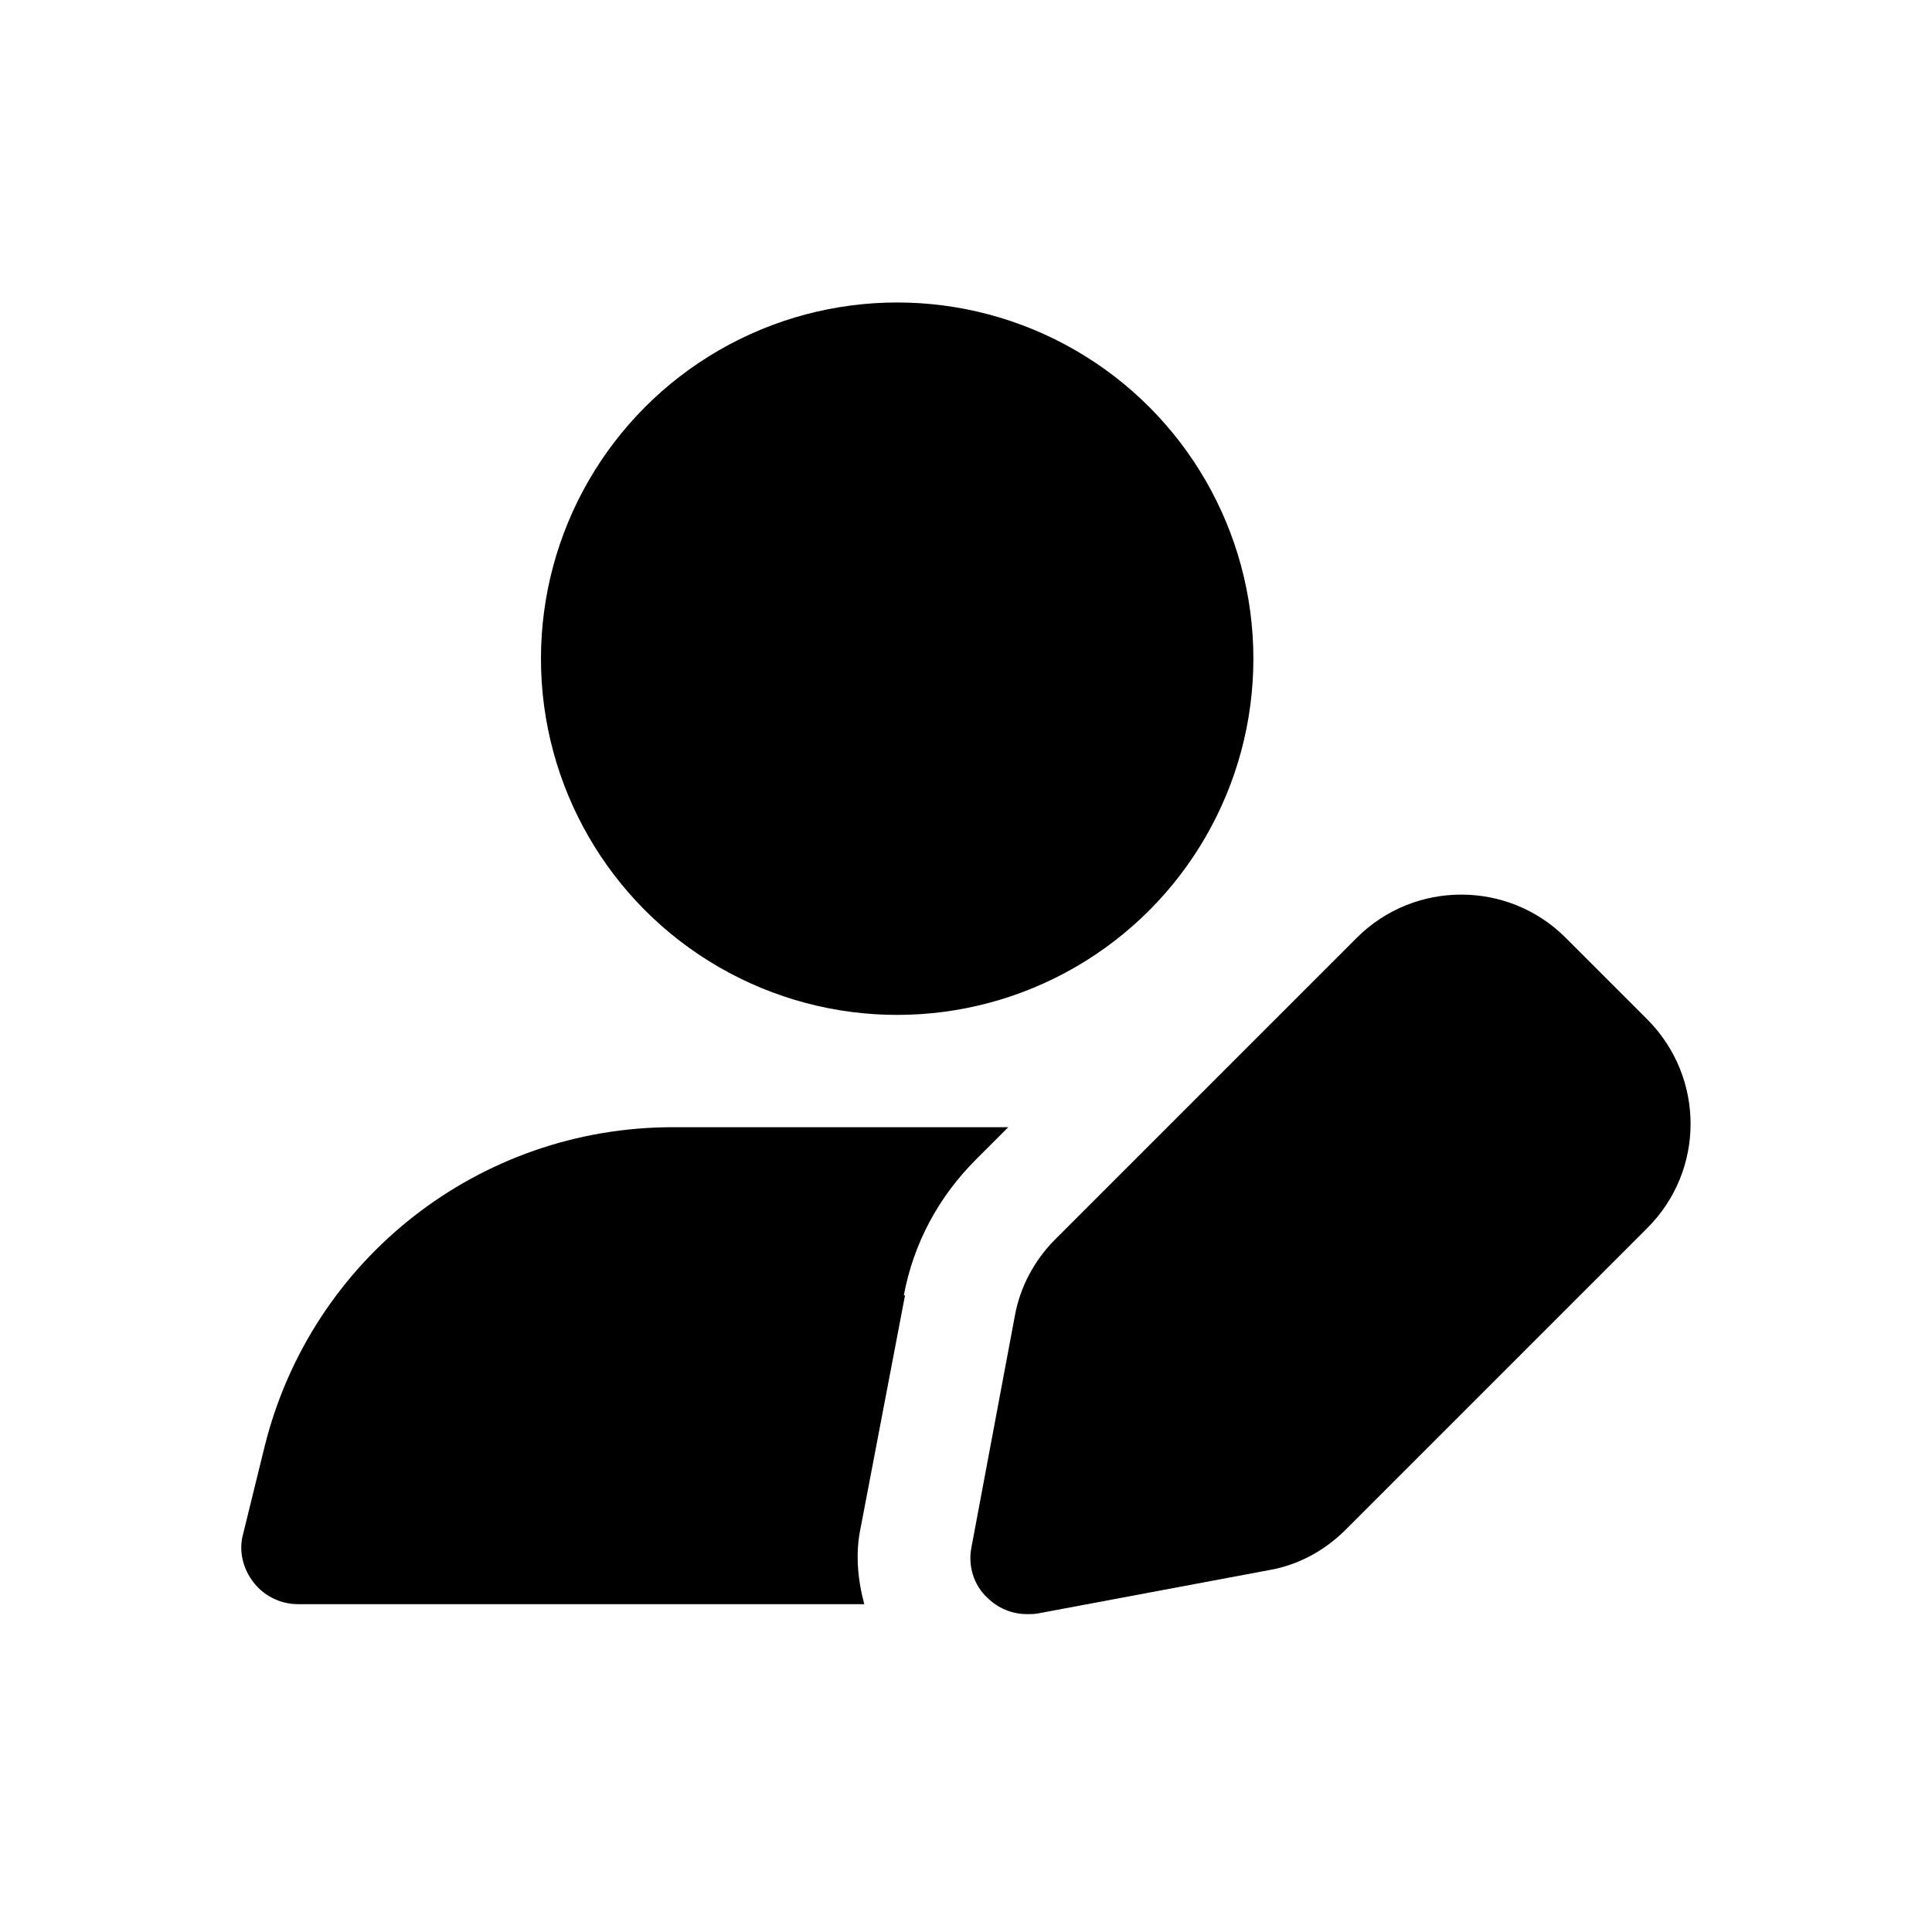<svg viewBox="0 0 64 64" xmlns="http://www.w3.org/2000/svg" data-name="Layer 1" id="Layer_1">
  <defs>
    <style>
      .cls-1 {
        fill: #000;
      }

      .cls-1, .cls-2 {
        stroke-width: 0px;
      }

      .cls-2 {
        fill: none;
      }
    </style>
  </defs>
  <rect height="64" width="64" class="cls-2" data-name="transparent background" id="transparent_background"></rect>
  <g data-name="Template rename.svg" id="Template_rename.svg">
    <g id="h">
      <g>
        <circle r="11.8" cy="21.82" cx="29.72" class="cls-1"></circle>
        <path d="M54.57,33.77l-2.71-2.71c-1.89-1.89-4.99-1.91-6.91,0l-9.99,9.99c-.7.7-1.17,1.59-1.34,2.53l-1.44,7.68c-.12.6.07,1.24.52,1.66.35.35.82.55,1.32.55.12,0,.22,0,.35-.02l7.68-1.44c.97-.17,1.84-.65,2.53-1.34l9.99-9.99c1.91-1.91,1.91-4.99,0-6.91Z" class="cls-1"></path>
        <path d="M29.94,42.91c.32-1.71,1.14-3.25,2.39-4.5l1.07-1.07h-11.11c-6.41,0-11.97,4.35-13.52,10.56l-.72,2.93c-.15.55,0,1.14.35,1.59s.89.72,1.47.72h18.76c-.22-.82-.3-1.69-.12-2.53l1.47-7.7h-.02Z" class="cls-1"></path>
      </g>
    </g>
  </g>
</svg>